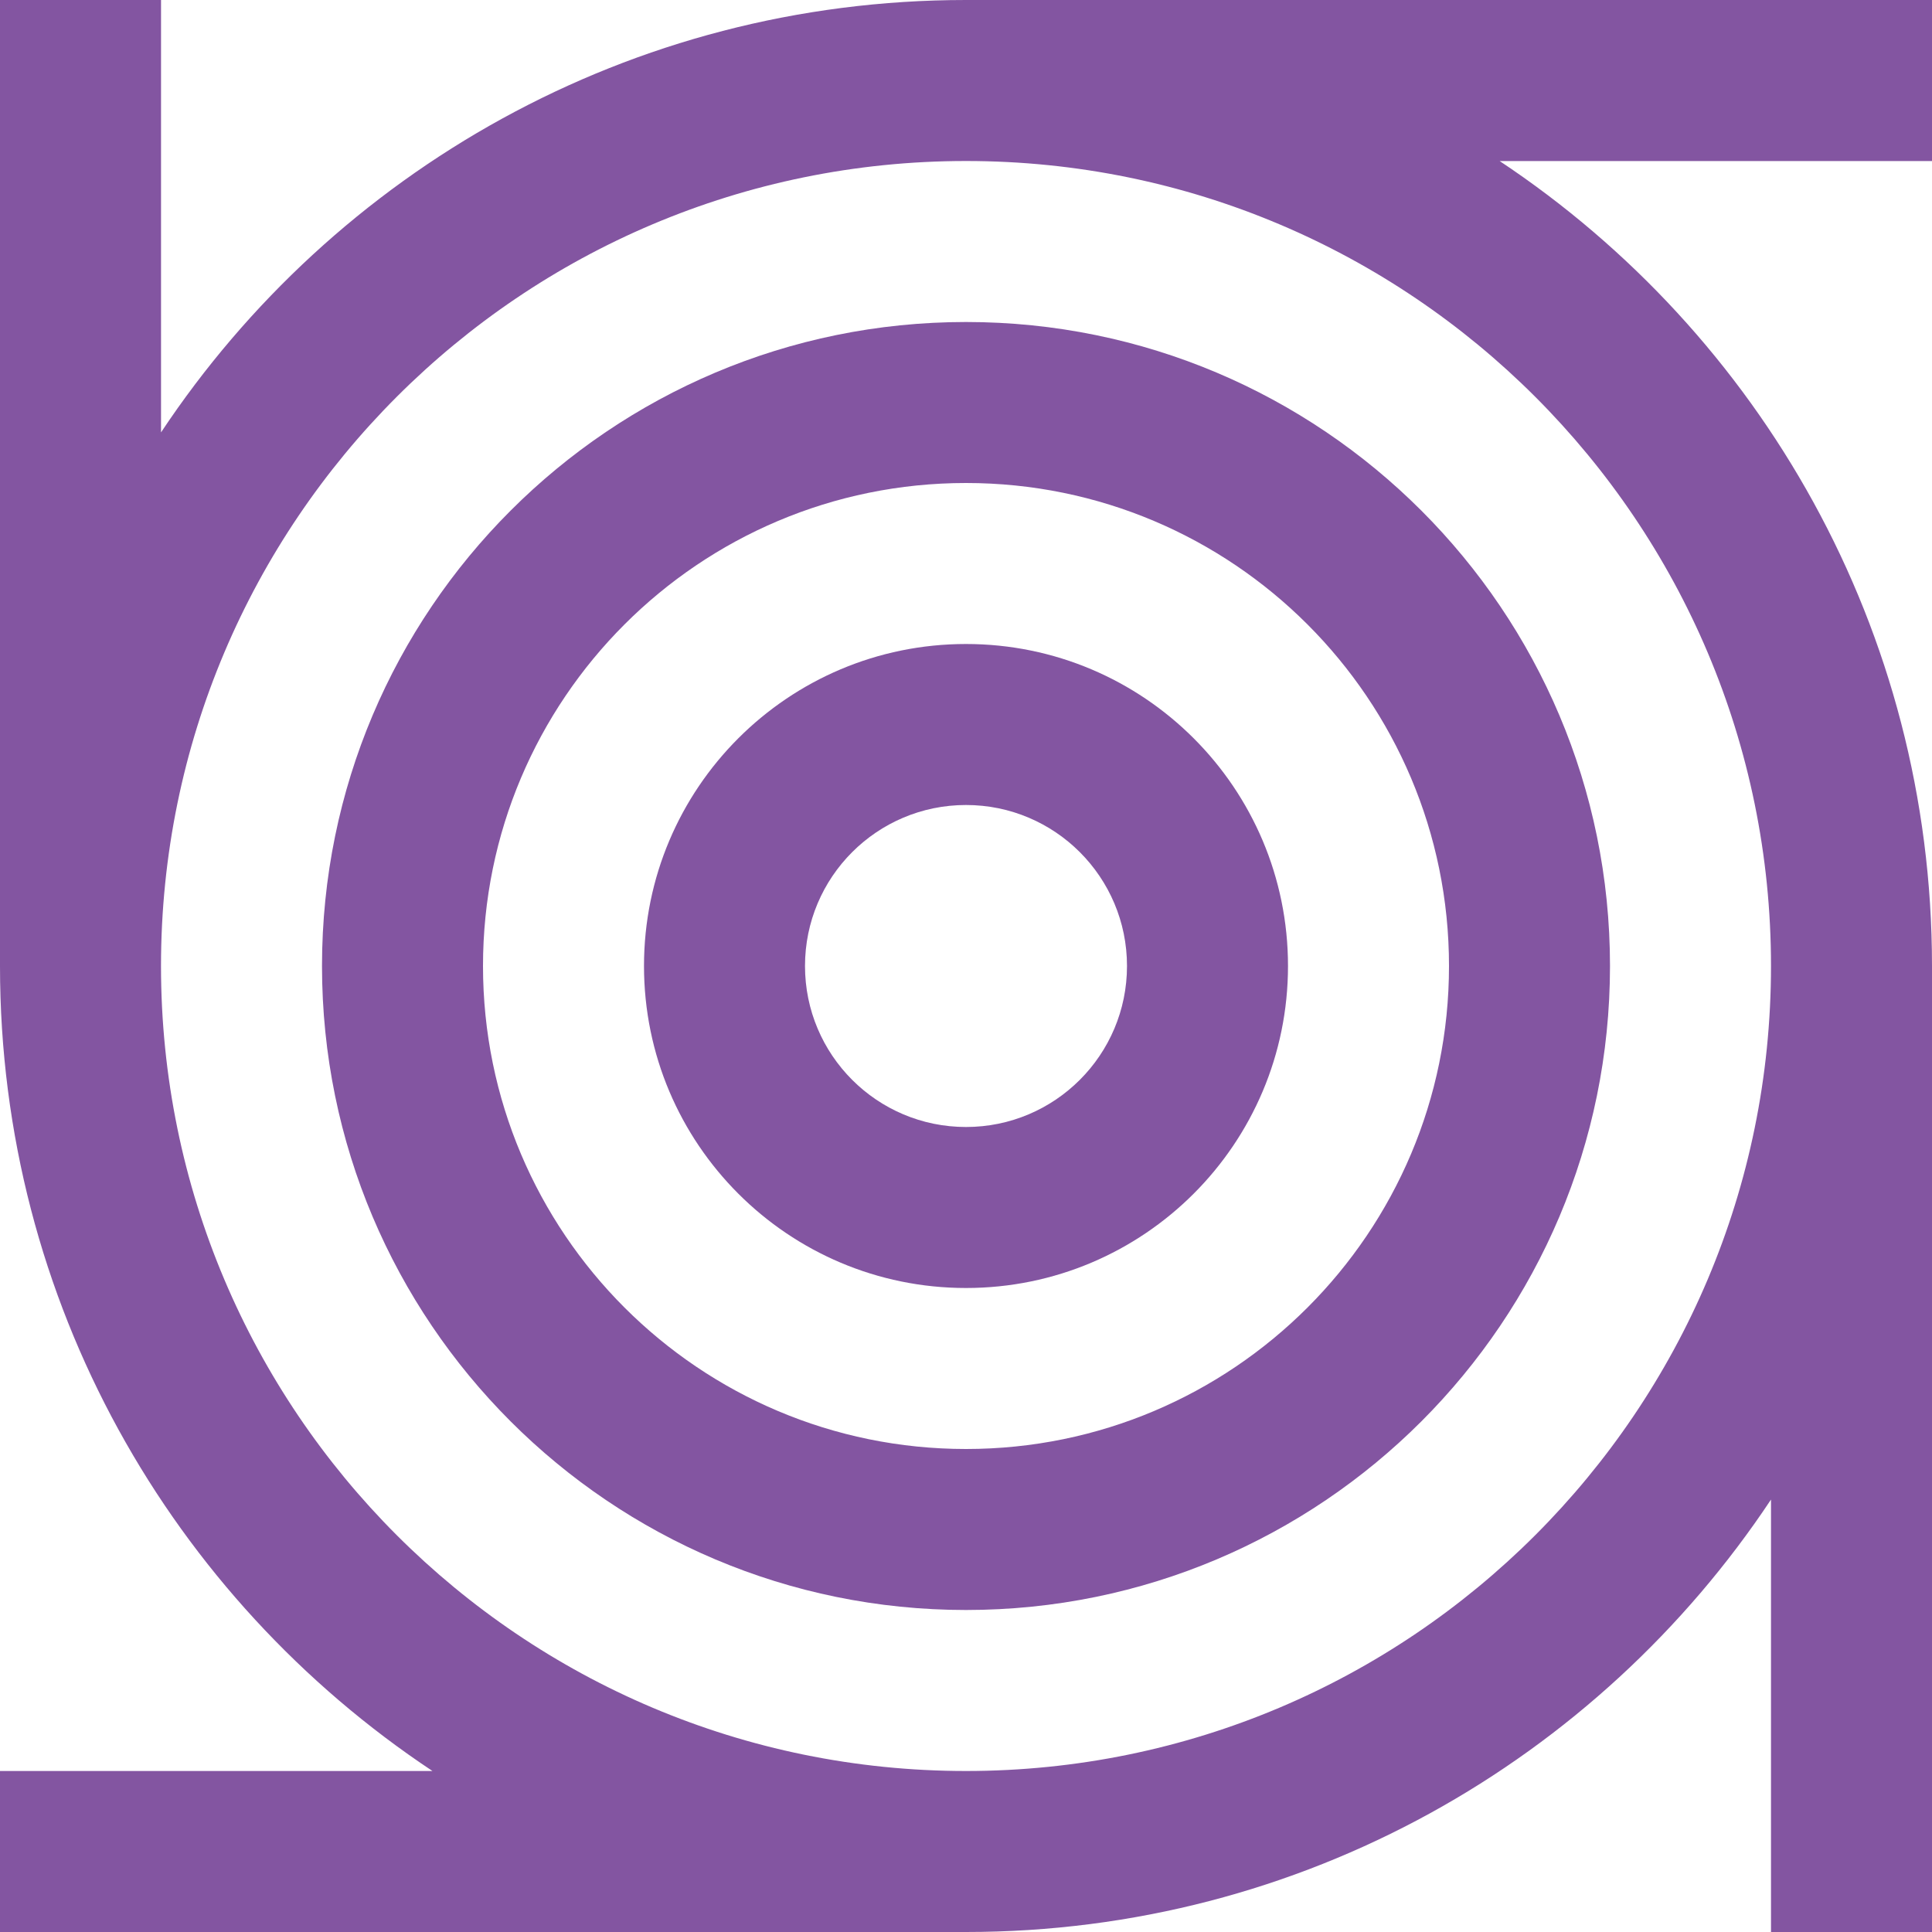 <svg fill="none" height="66" viewBox="0 0 66 66" width="66" xmlns="http://www.w3.org/2000/svg"><g fill="#8355a1"><path d="m66 0h-33c-11.483 0-21.588 5.872-27.499 14.771v-14.771h-5.501v33c0 11.483 5.873 21.589 14.773 27.5h-14.773v5.5h33c11.483 0 21.589-5.873 27.5-14.773v14.773h5.5v-33c0-11.483-5.873-21.588-14.77-27.499h14.77zm-5.5 33c0 15.187-12.313 27.5-27.5 27.5-15.188 0-27.5-12.313-27.5-27.5 0-15.188 12.312-27.5 27.5-27.5 15.187 0 27.5 12.312 27.5 27.5z"/><path d="m33 11c-12.151 0-22 9.849-22 22 0 12.15 9.849 22 22 22 12.15 0 22-9.85 22-22 0-12.151-9.851-22-22-22zm0 38.5c-9.113 0-16.5-7.388-16.5-16.5 0-9.113 7.387-16.5 16.5-16.5 9.112 0 16.5 7.387 16.5 16.5 0 9.112-7.388 16.5-16.5 16.5z"/><path d="m33 22c-6.076 0-11 4.924-11 11 0 6.074 4.925 11 11 11 6.074 0 11-4.925 11-11 0-6.076-4.925-11-11-11zm0 16.5c-3.038 0-5.5-2.463-5.5-5.5 0-3.038 2.463-5.5 5.5-5.5 3.038 0 5.5 2.463 5.5 5.5 0 3.038-2.463 5.5-5.5 5.5z"/></g></svg>